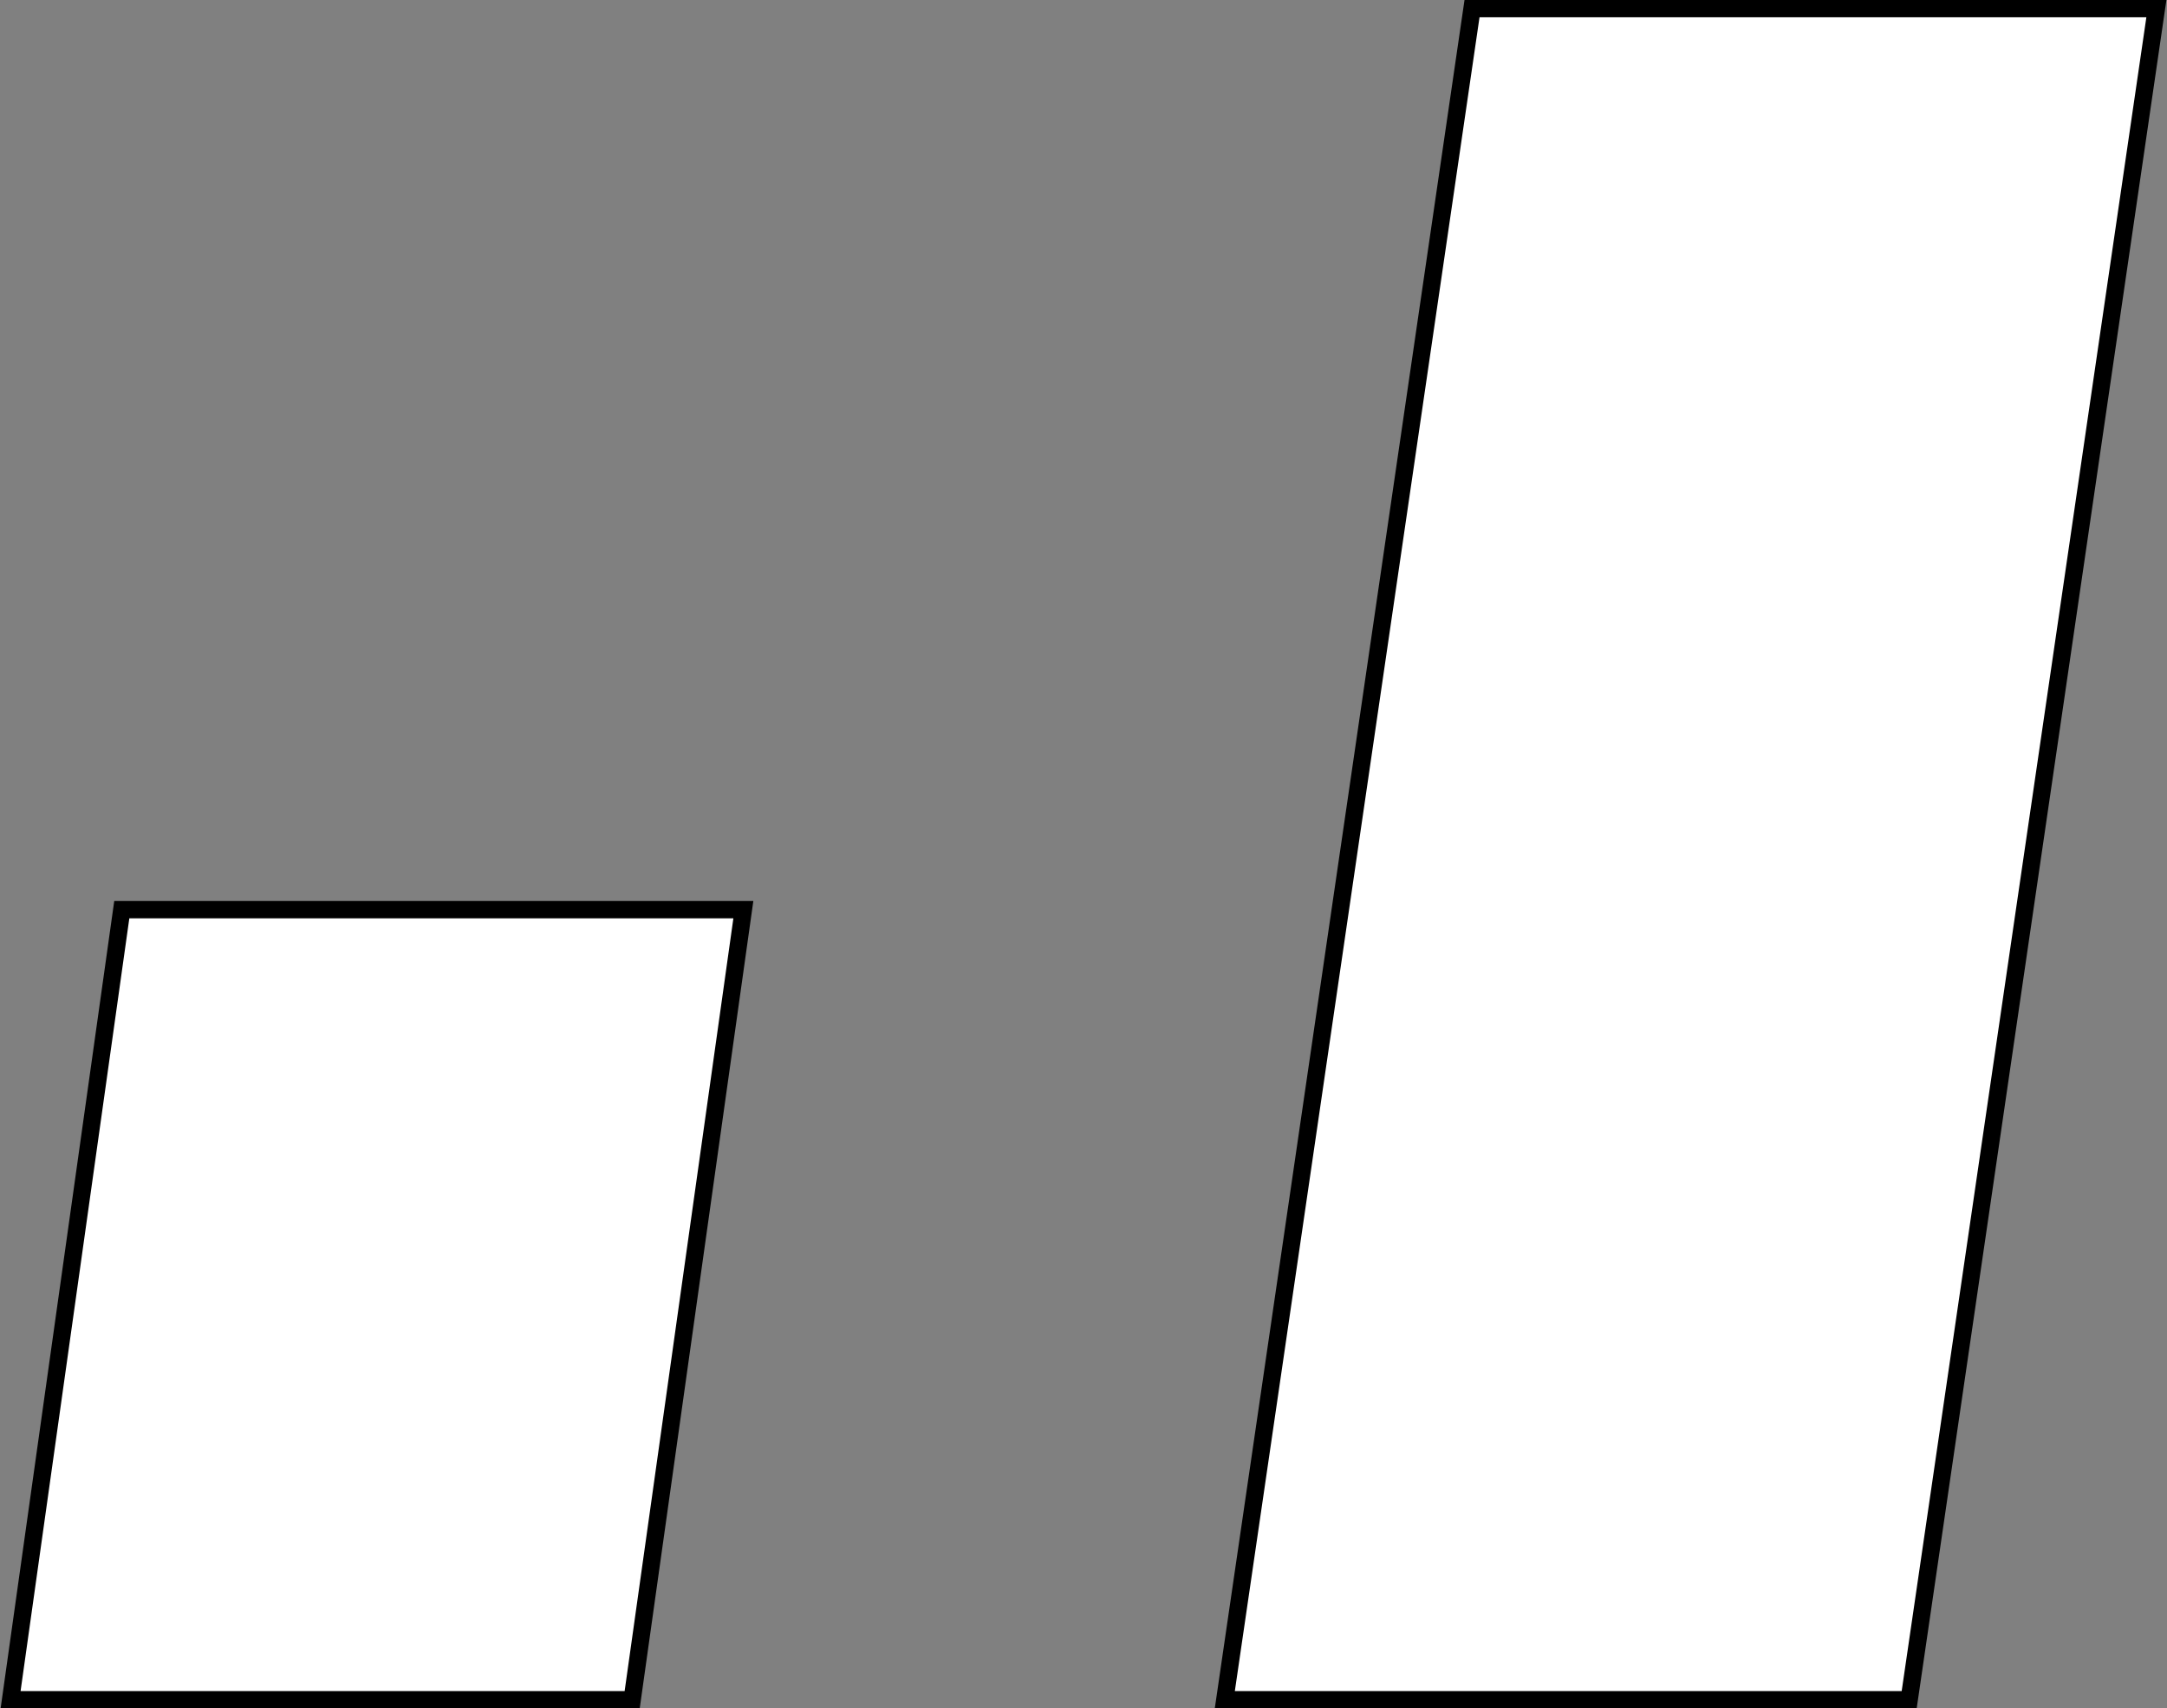 <svg width="2147" height="1693" xmlns="http://www.w3.org/2000/svg" xmlns:xlink="http://www.w3.org/1999/xlink" xml:space="preserve" overflow="hidden"><rect width="100%" height="100%" fill="#808080" stroke="none"/><defs><clipPath id="clip0"><rect x="1127" y="391" width="2147" height="1693"/></clipPath></defs><g clip-path="url(#clip0)" transform="translate(-1127 -391)"><path d="M2585.44 399.5 3263.5 399.5 3018.56 2075.5 2340.5 2075.5 2585.44 399.5Z" stroke="#000000" stroke-width="17.188" stroke-miterlimit="8" fill="#FFFFFF" fill-rule="evenodd"/><path d="M1247.66 1292.5 1863.5 1292.5 1753.34 2075.5 1137.5 2075.5 1247.66 1292.5Z" stroke="#000000" stroke-width="17.188" stroke-miterlimit="8" fill="#FFFFFF" fill-rule="evenodd"/></g></svg>